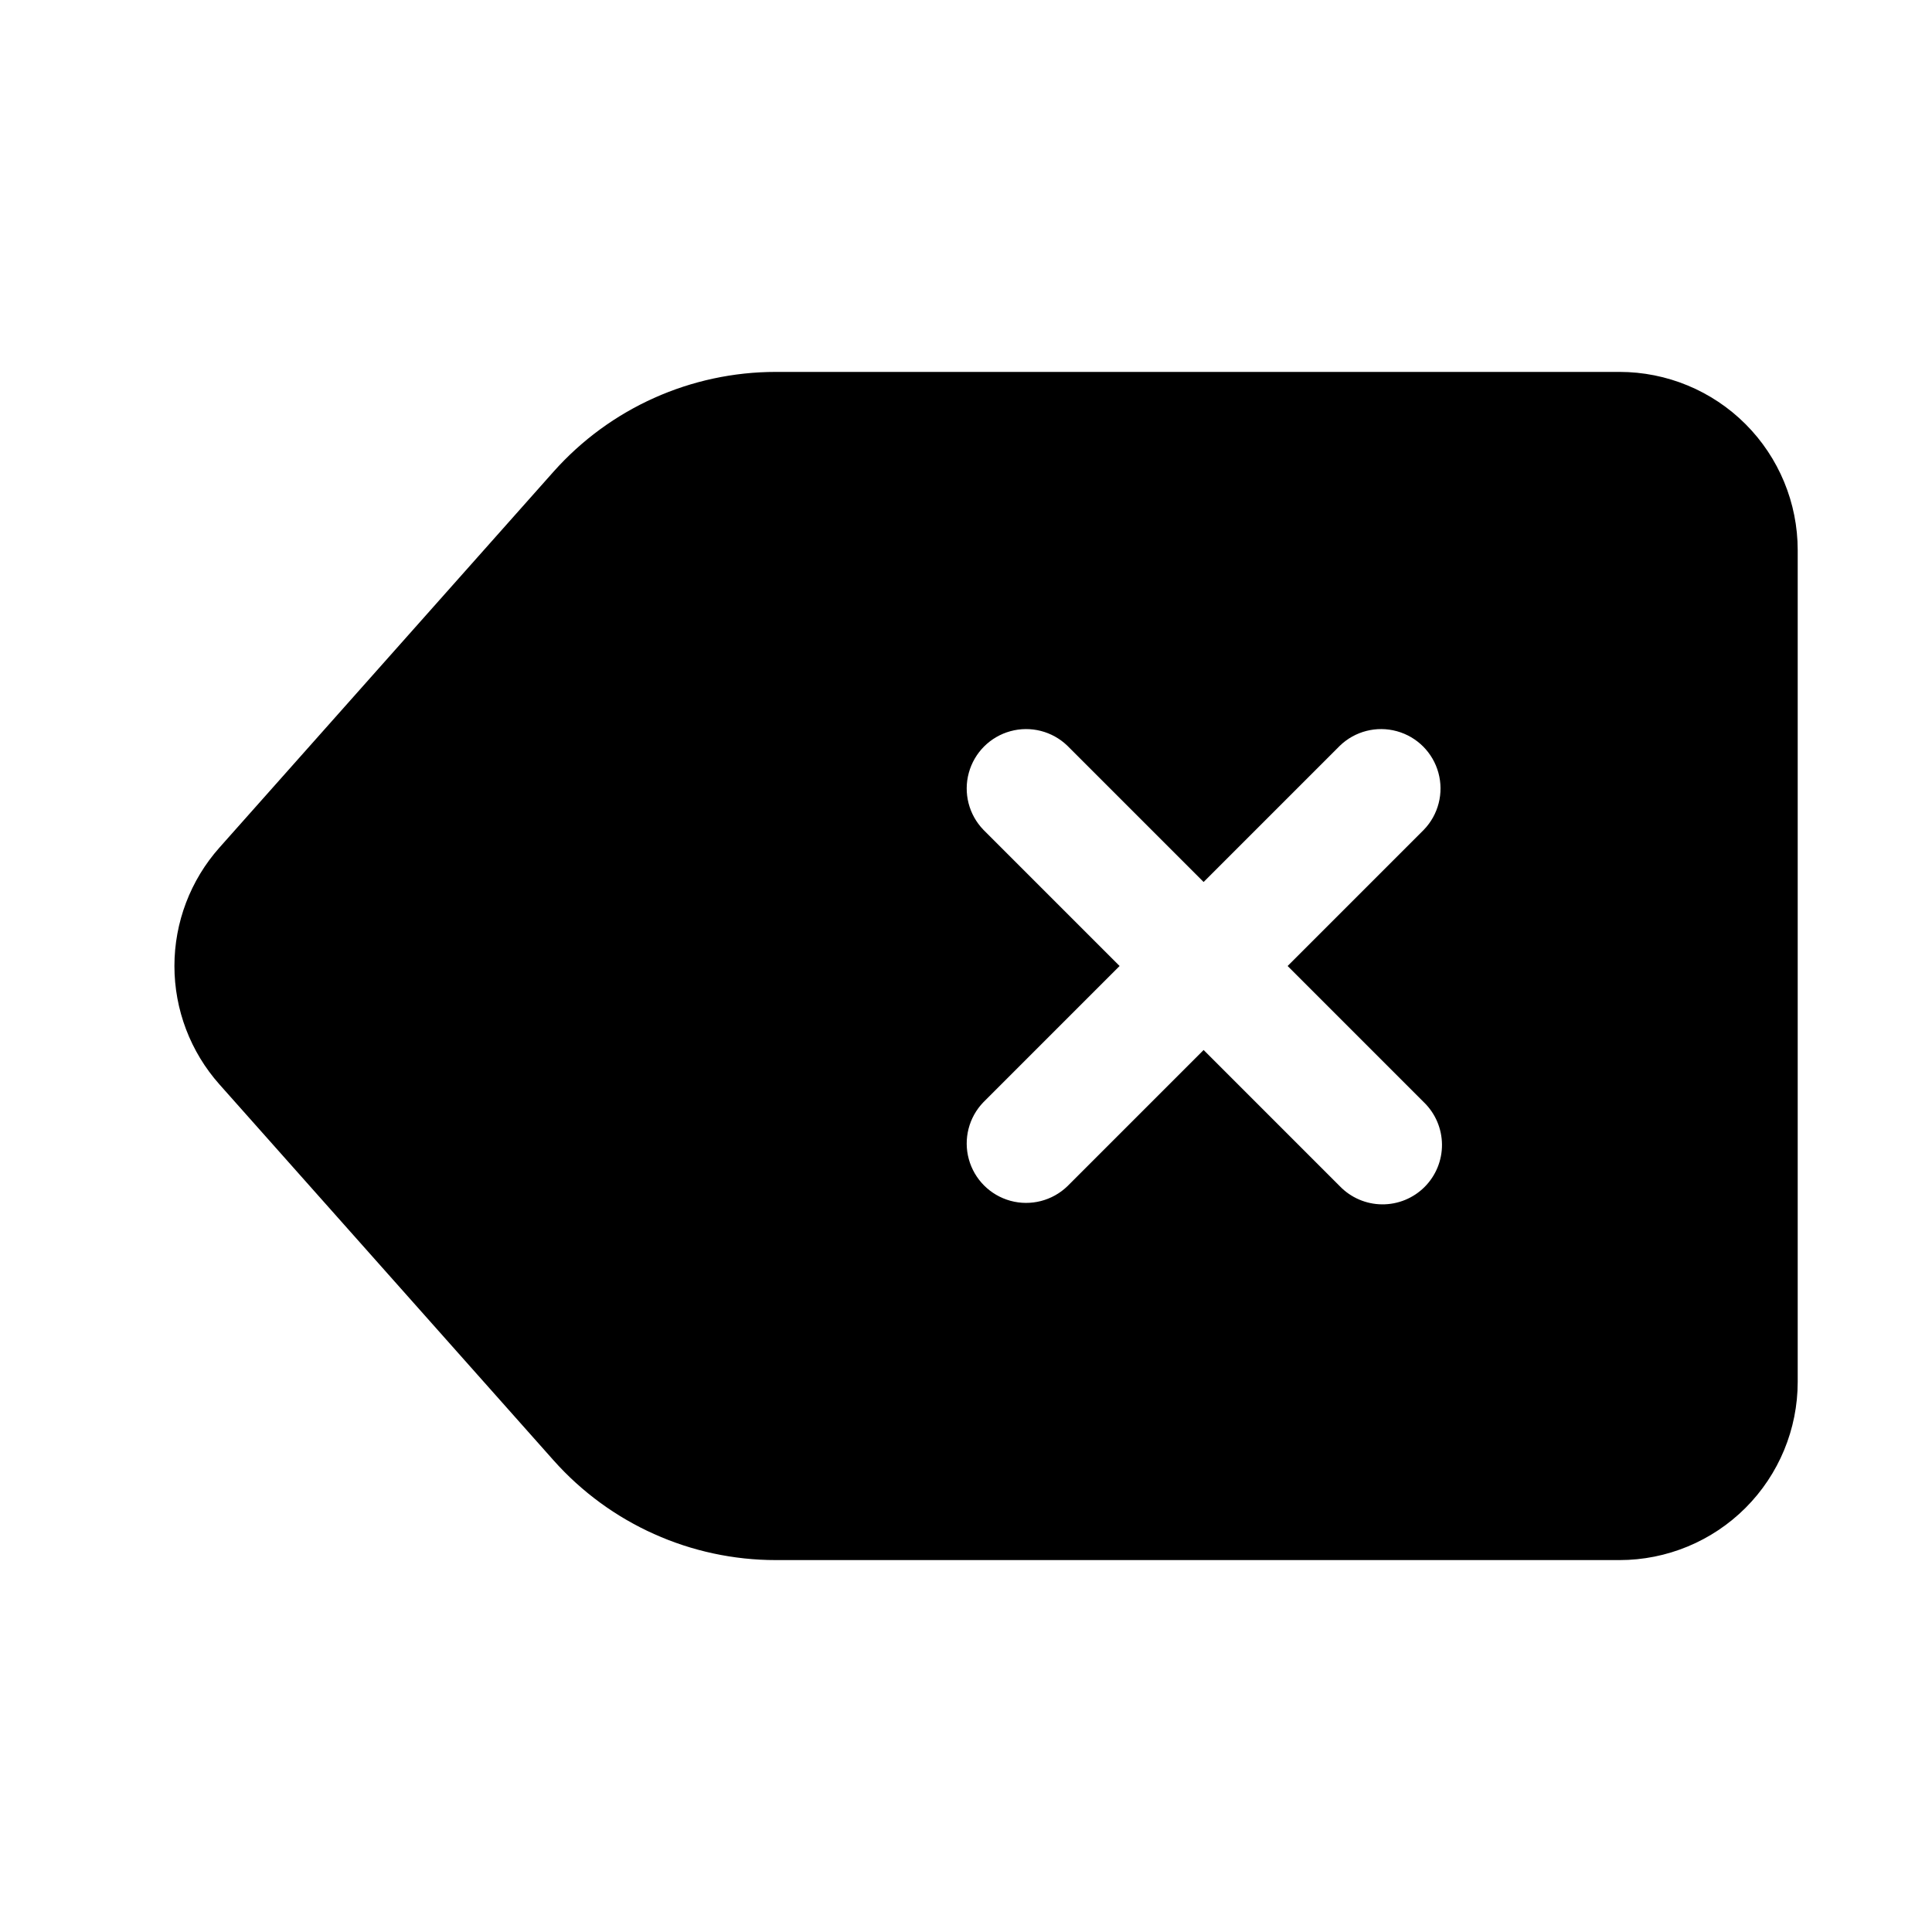 <?xml version="1.0" encoding="UTF-8"?>
<!-- Uploaded to: SVG Repo, www.svgrepo.com, Generator: SVG Repo Mixer Tools -->
<svg fill="#000000" width="800px" height="800px" version="1.1" viewBox="144 144 512 512" xmlns="http://www.w3.org/2000/svg">
 <path d="m573.18 242.56h-223.57c-22.504 0-43.934 9.613-58.898 26.418l-88.559 99.645c-7.688 8.645-11.93 19.809-11.93 31.379 0 11.566 4.242 22.73 11.93 31.375l88.559 99.645c14.965 16.809 36.395 26.418 58.898 26.418h223.57c12.527 0 24.539-4.977 33.398-13.832 8.855-8.859 13.832-20.871 13.832-33.398v-220.42c0-12.527-4.977-24.539-13.832-33.398-8.859-8.855-20.871-13.832-33.398-13.832zm-51.848 193.54c3.039 2.934 4.769 6.965 4.809 11.188 0.035 4.223-1.625 8.281-4.613 11.27-2.984 2.984-7.043 4.644-11.27 4.609-4.223-0.035-8.254-1.77-11.188-4.805l-36.098-36.102-36.102 36.102c-4 3.859-9.738 5.328-15.102 3.859-5.363-1.473-9.551-5.66-11.02-11.023-1.473-5.359-0.004-11.102 3.859-15.098l36.098-36.102-36.102-36.102h0.004c-3.863-4-5.332-9.738-3.859-15.102 1.469-5.363 5.656-9.551 11.02-11.02 5.363-1.473 11.102-0.004 15.102 3.859l36.102 36.102 36.102-36.102h-0.004c4-3.863 9.738-5.332 15.102-3.859 5.363 1.469 9.551 5.656 11.02 11.02 1.473 5.363 0.004 11.102-3.859 15.102l-36.098 36.102z"/>
</svg>